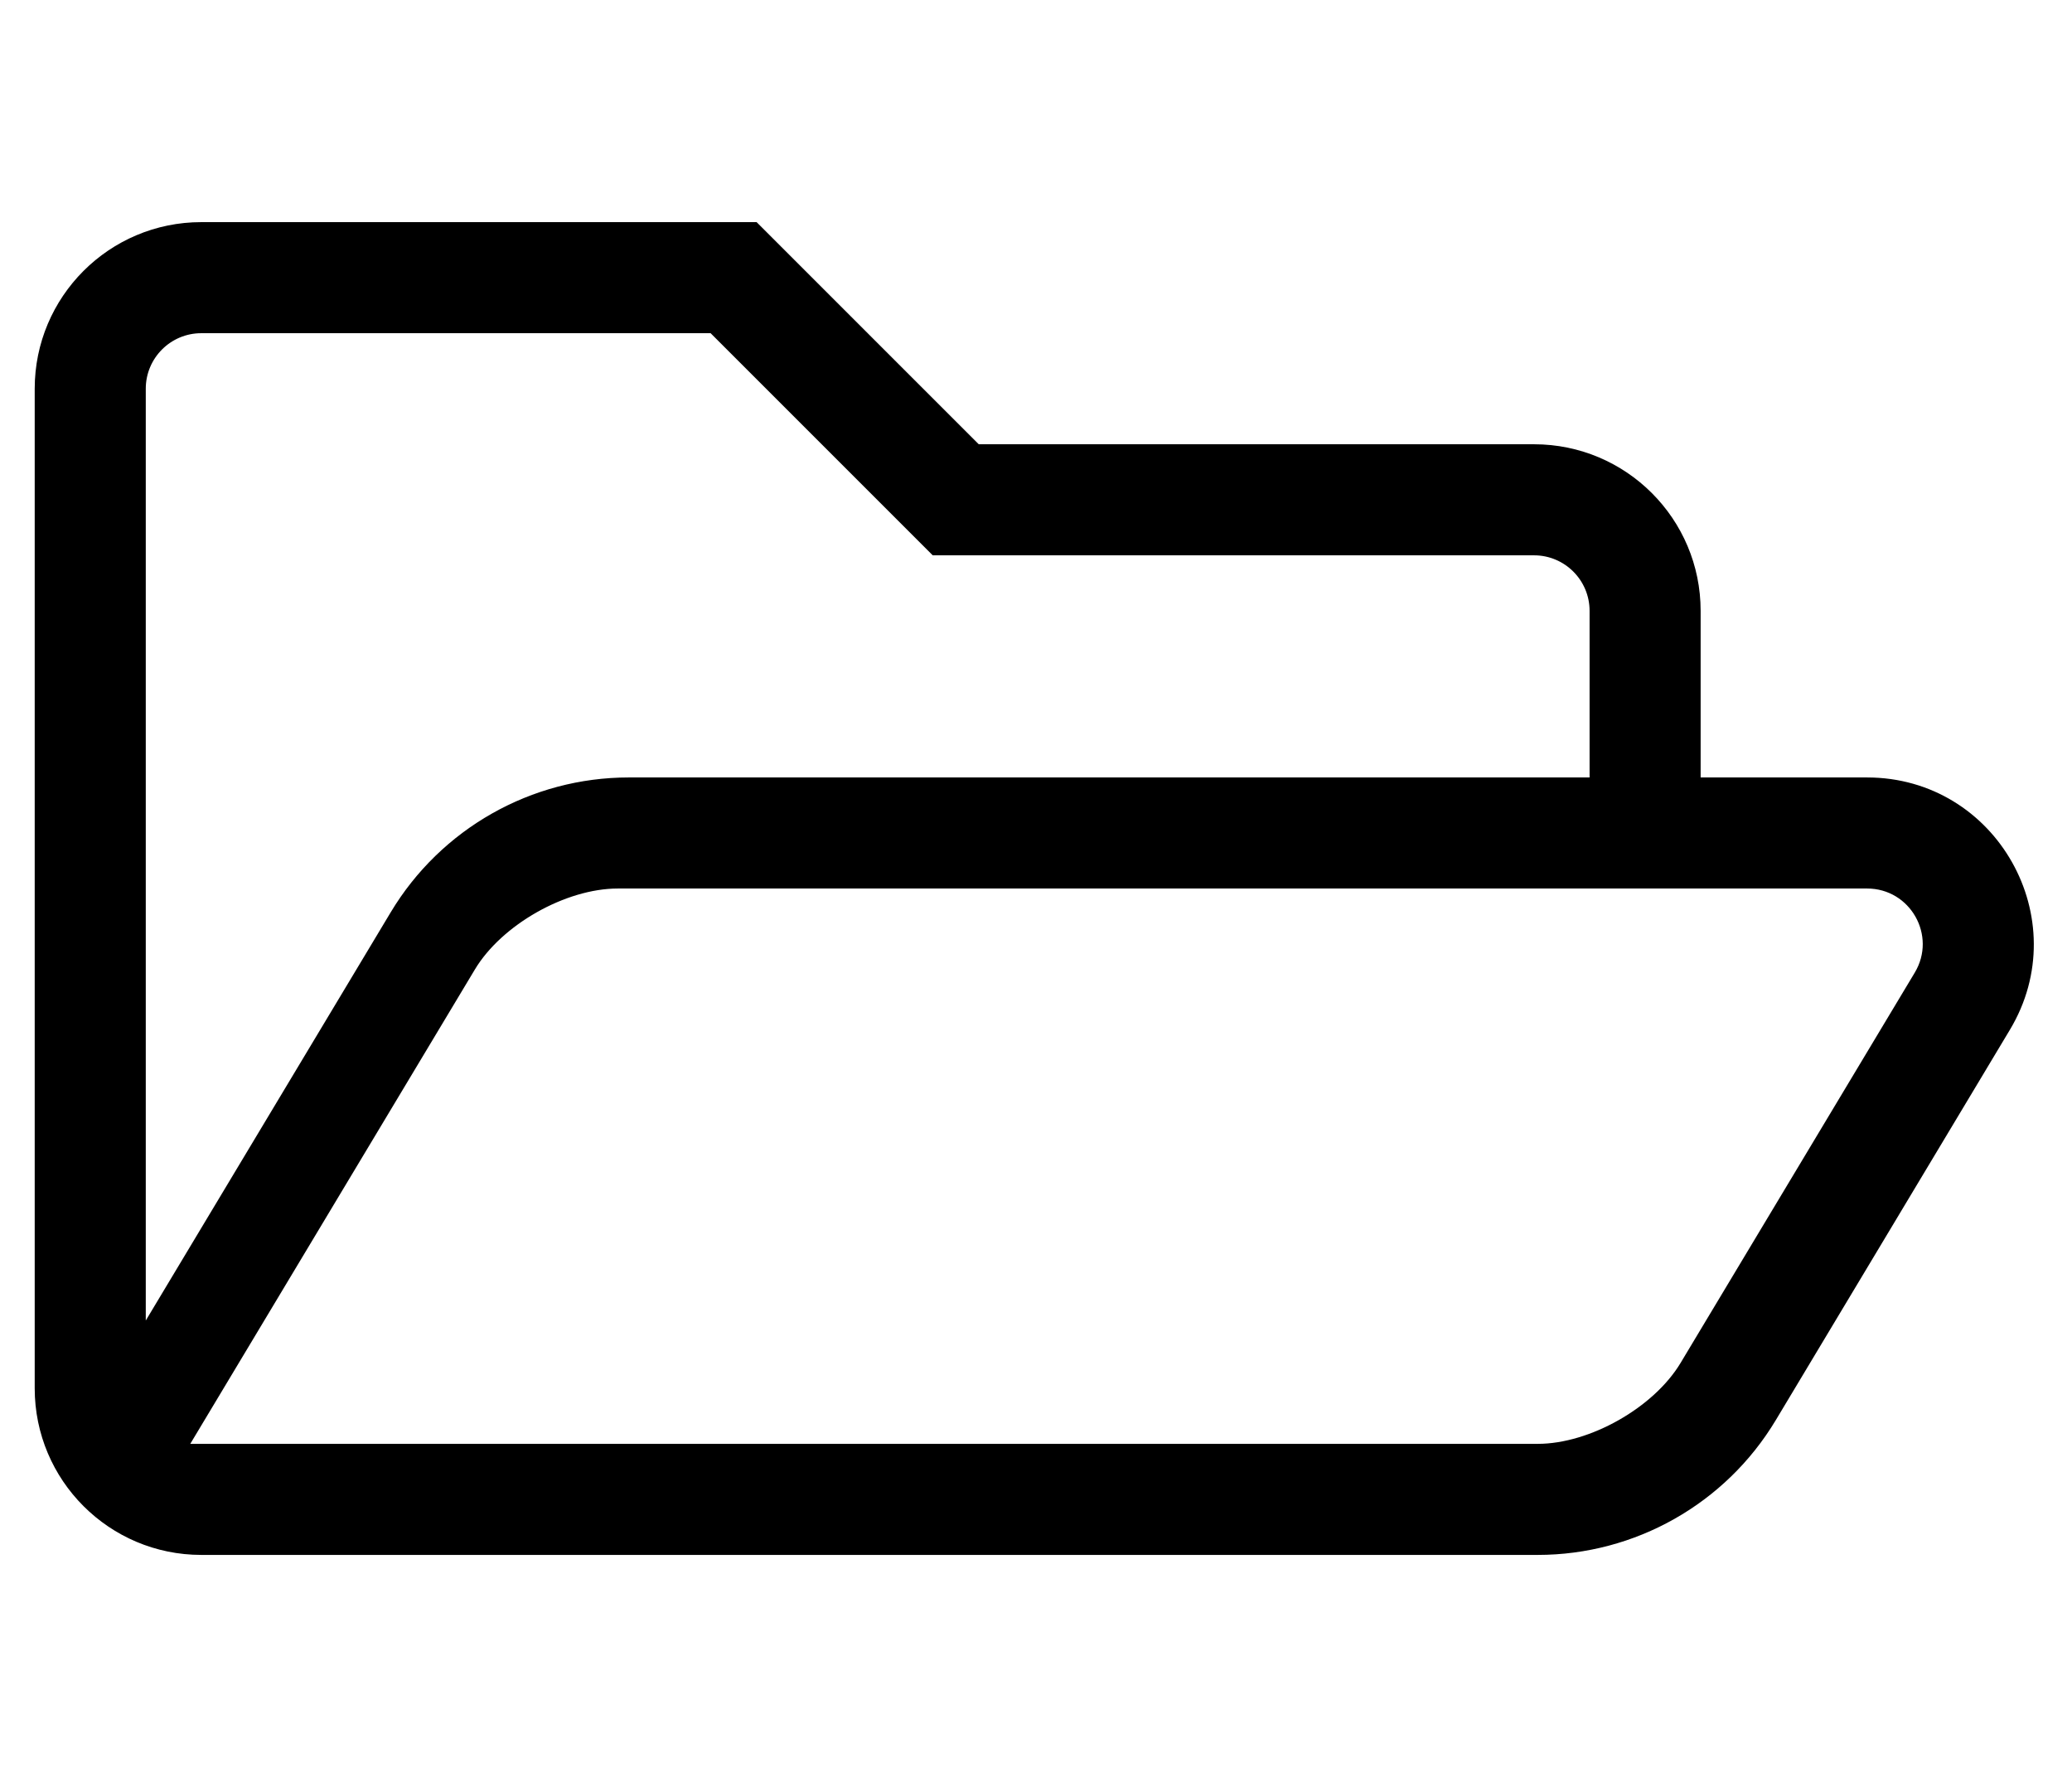 <?xml version="1.0" standalone="no"?>
<!DOCTYPE svg PUBLIC "-//W3C//DTD SVG 1.1//EN" "http://www.w3.org/Graphics/SVG/1.1/DTD/svg11.dtd" >
<svg xmlns="http://www.w3.org/2000/svg" xmlns:xlink="http://www.w3.org/1999/xlink" version="1.1" viewBox="-10 0 597 512">
   <path fill="currentColor"
d="M527.95 224c37.335 0 60.29 40.812 41.159 72.696l-67.453 112.464c-14.464 24.106 -40.531 38.84 -68.6 38.84h-385.057c-26.51 0 -48 -21.49 -48 -48v-288c0 -26.51 21.49 -48 48 -48h160l64 64h160c26.51 0 48 21.49 48 48v48h47.95z
M48 96c-8.837 0 -16 7.163 -16 16v268.47l70.578 -117.63c14.464 -24.106 40.531 -38.84 68.599 -38.84h276.823v-48c0 -8.837 -7.163 -16 -16 -16h-173.255l-64 -64h-146.745zM541.695 280.232c6.398 -10.664 -1.283 -24.232 -13.721 -24.232
h-359.975v0c-15.002 0 -33.441 10.44 -41.16 23.304l-82.017 136.696h388.233h0.002c15.001 0 33.44 -10.44 41.157 -23.304z" />
</svg>
